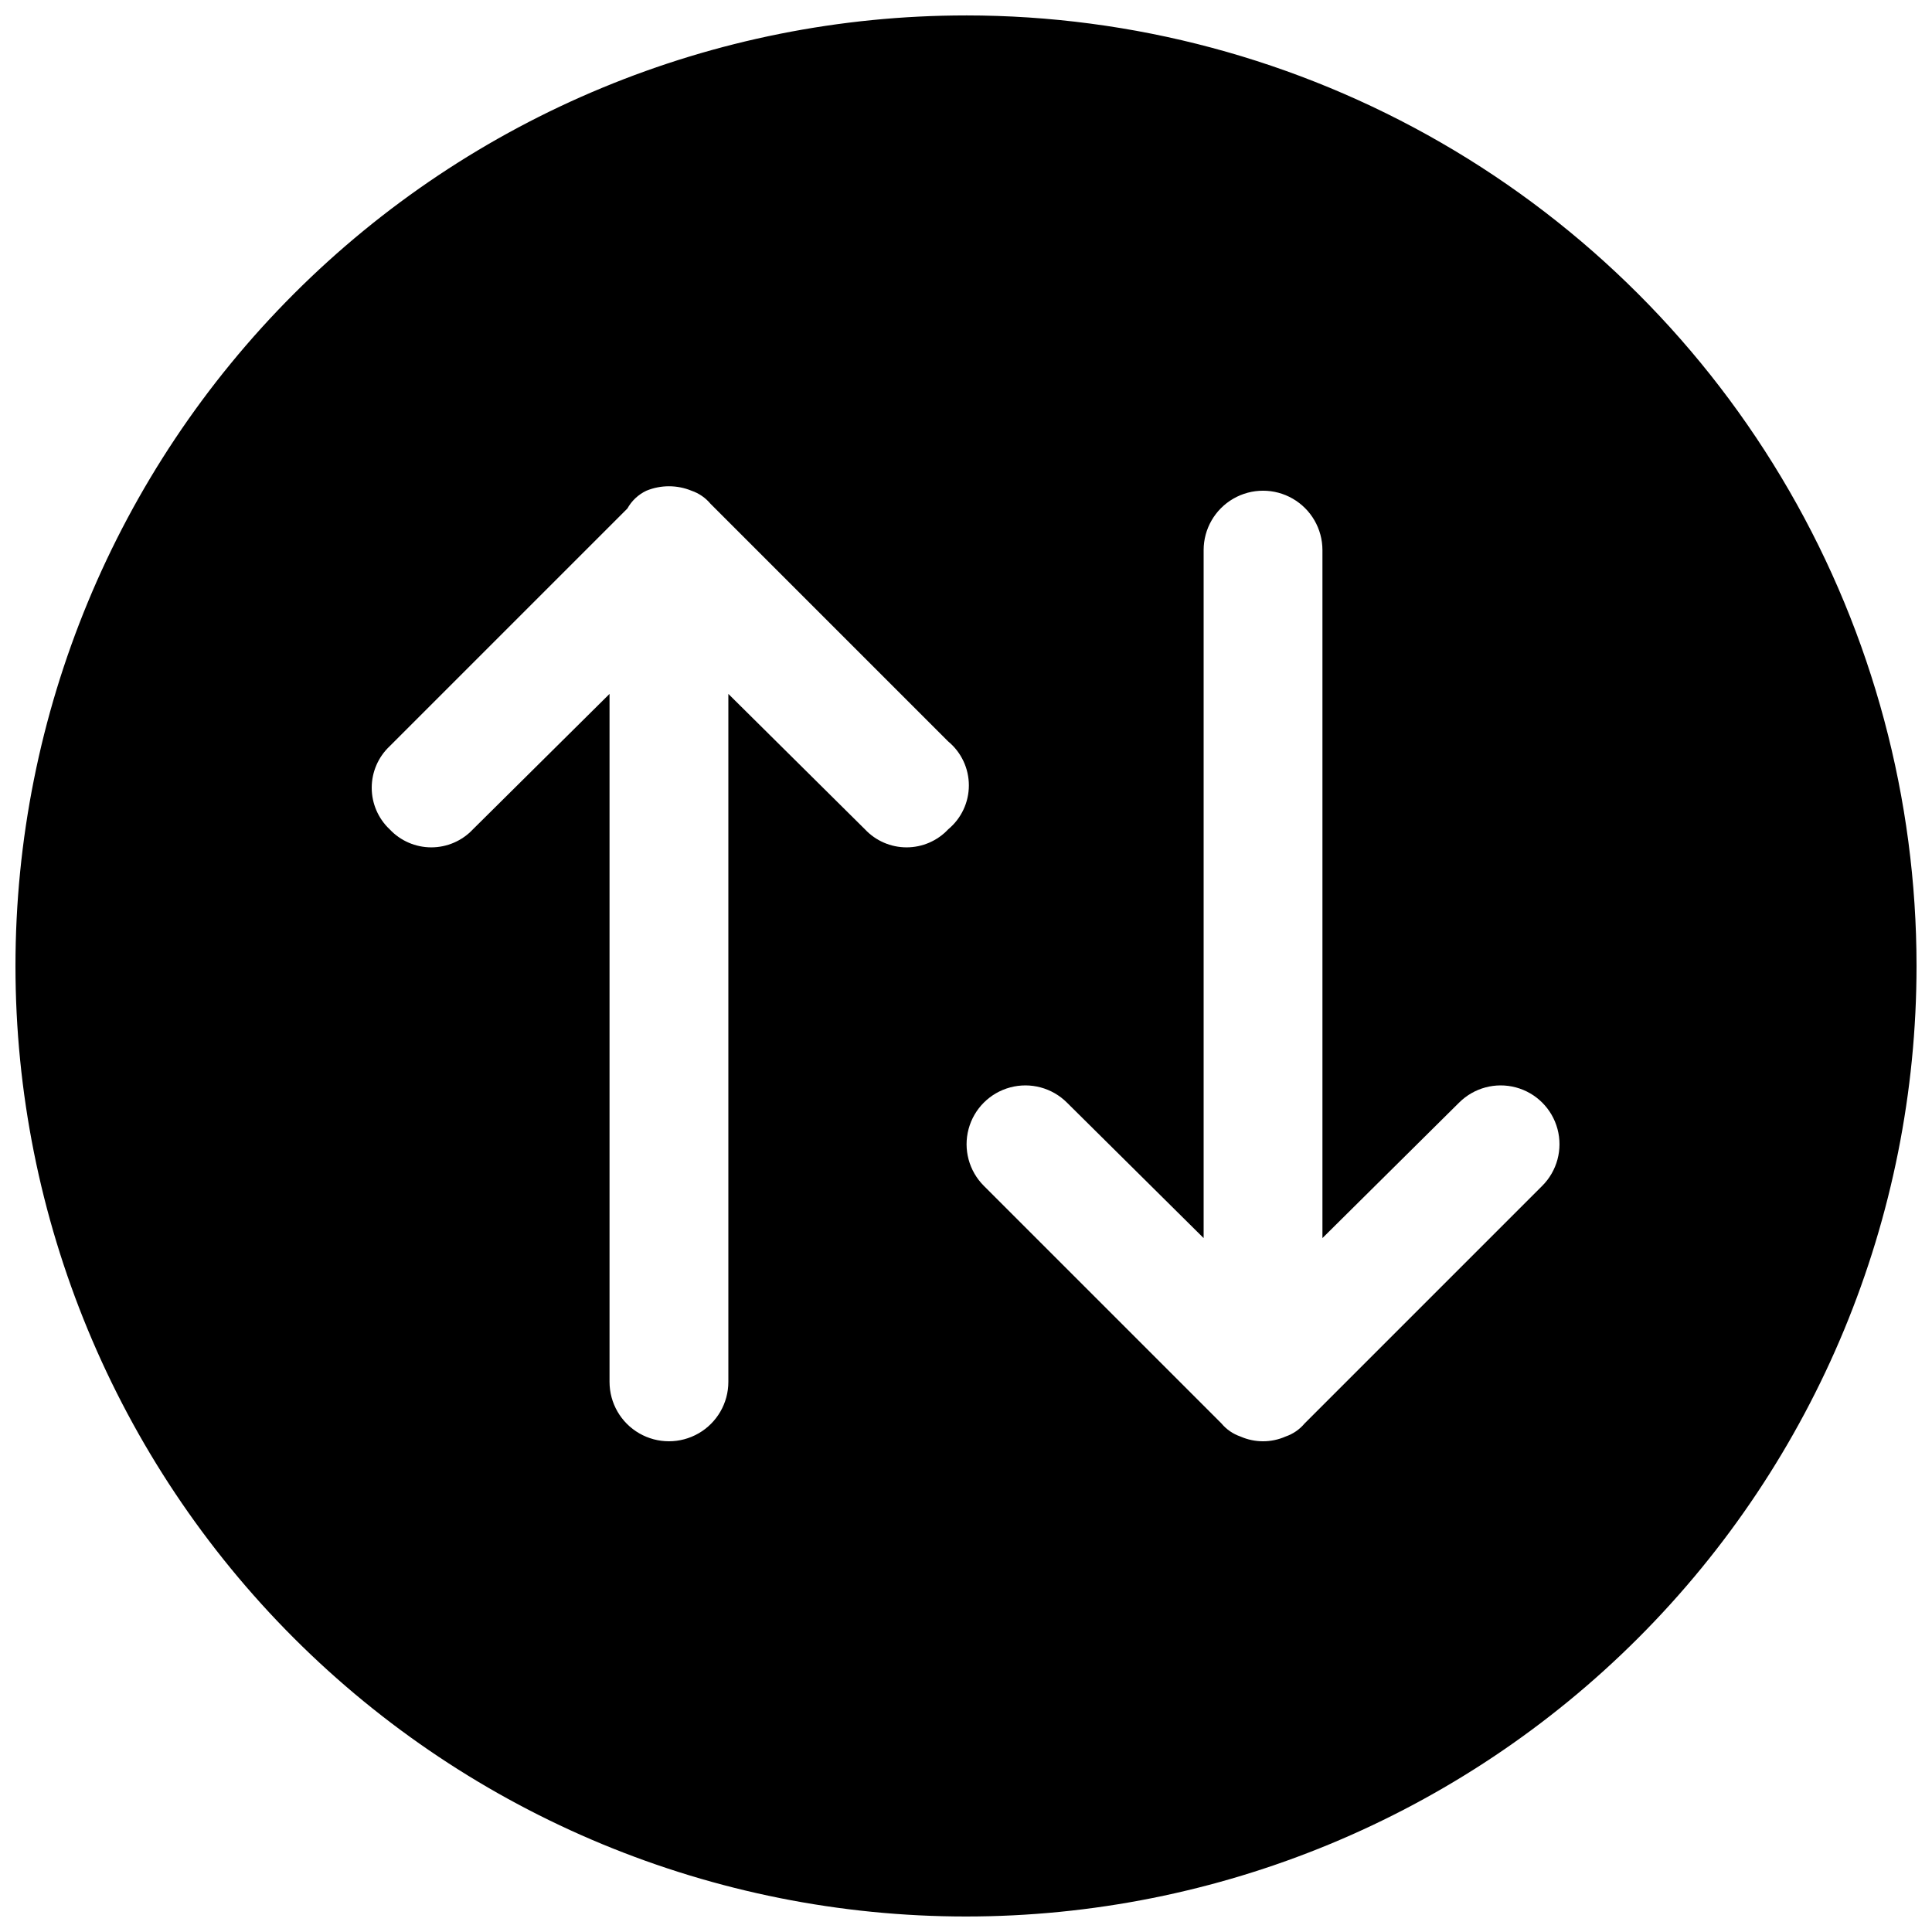 <?xml version="1.0" encoding="UTF-8"?>
<!-- Uploaded to: SVG Repo, www.svgrepo.com, Generator: SVG Repo Mixer Tools -->
<svg width="800px" height="800px" version="1.1" viewBox="144 144 512 512" xmlns="http://www.w3.org/2000/svg">
 <defs>
  <clipPath id="a">
   <path d="m148.09 148.09h503.81v503.81h-503.81z"/>
  </clipPath>
 </defs>
 <g clip-path="url(#a)">
  <path d="m400 148.09c-66.812 0-130.88 26.539-178.12 73.781s-73.781 111.31-73.781 178.12c0 66.809 26.539 130.88 73.781 178.12 47.242 47.242 111.31 73.781 178.12 73.781 66.809 0 130.88-26.539 178.12-73.781 47.242-47.242 73.781-111.31 73.781-178.12 0-44.219-11.637-87.66-33.746-125.95-22.109-38.297-53.91-70.094-92.207-92.203-38.293-22.109-81.73-33.75-125.95-33.75zm-4.727 215.7c-2.856 3.043-6.844 4.769-11.02 4.769-4.176 0-8.164-1.727-11.02-4.769l-36.211-35.898v182.32c0 5.625-3 10.82-7.875 13.633-4.871 2.812-10.871 2.812-15.742 0s-7.871-8.008-7.871-13.633v-182.32l-36.211 35.898c-2.859 3.043-6.848 4.769-11.023 4.769-4.172 0-8.164-1.727-11.02-4.769-3.043-2.859-4.769-6.848-4.769-11.023s1.727-8.164 4.769-11.02l62.977-62.977c1.148-2.059 2.906-3.711 5.039-4.723 3.832-1.574 8.133-1.574 11.965 0 1.965 0.672 3.707 1.867 5.039 3.465l62.977 62.977-0.004-0.004c3.477 2.871 5.488 7.144 5.488 11.652 0 4.508-2.012 8.777-5.488 11.652zm157.44 94.465-62.977 62.977v-0.004c-1.328 1.594-3.07 2.793-5.035 3.465-3.812 1.684-8.156 1.684-11.969 0-1.965-0.672-3.707-1.871-5.035-3.465l-62.977-62.977c-3.938-3.938-5.477-9.676-4.035-15.055 1.441-5.379 5.644-9.578 11.02-11.02 5.379-1.441 11.117 0.098 15.055 4.035l36.215 35.895v-182.32c0-5.625 3-10.82 7.871-13.633s10.871-2.812 15.742 0 7.871 8.008 7.871 13.633v182.32l36.211-35.895h0.004c3.938-3.938 9.676-5.477 15.055-4.035 5.375 1.441 9.578 5.641 11.02 11.02 1.441 5.379-0.098 11.117-4.035 15.055z"/>
 </g>
</svg>